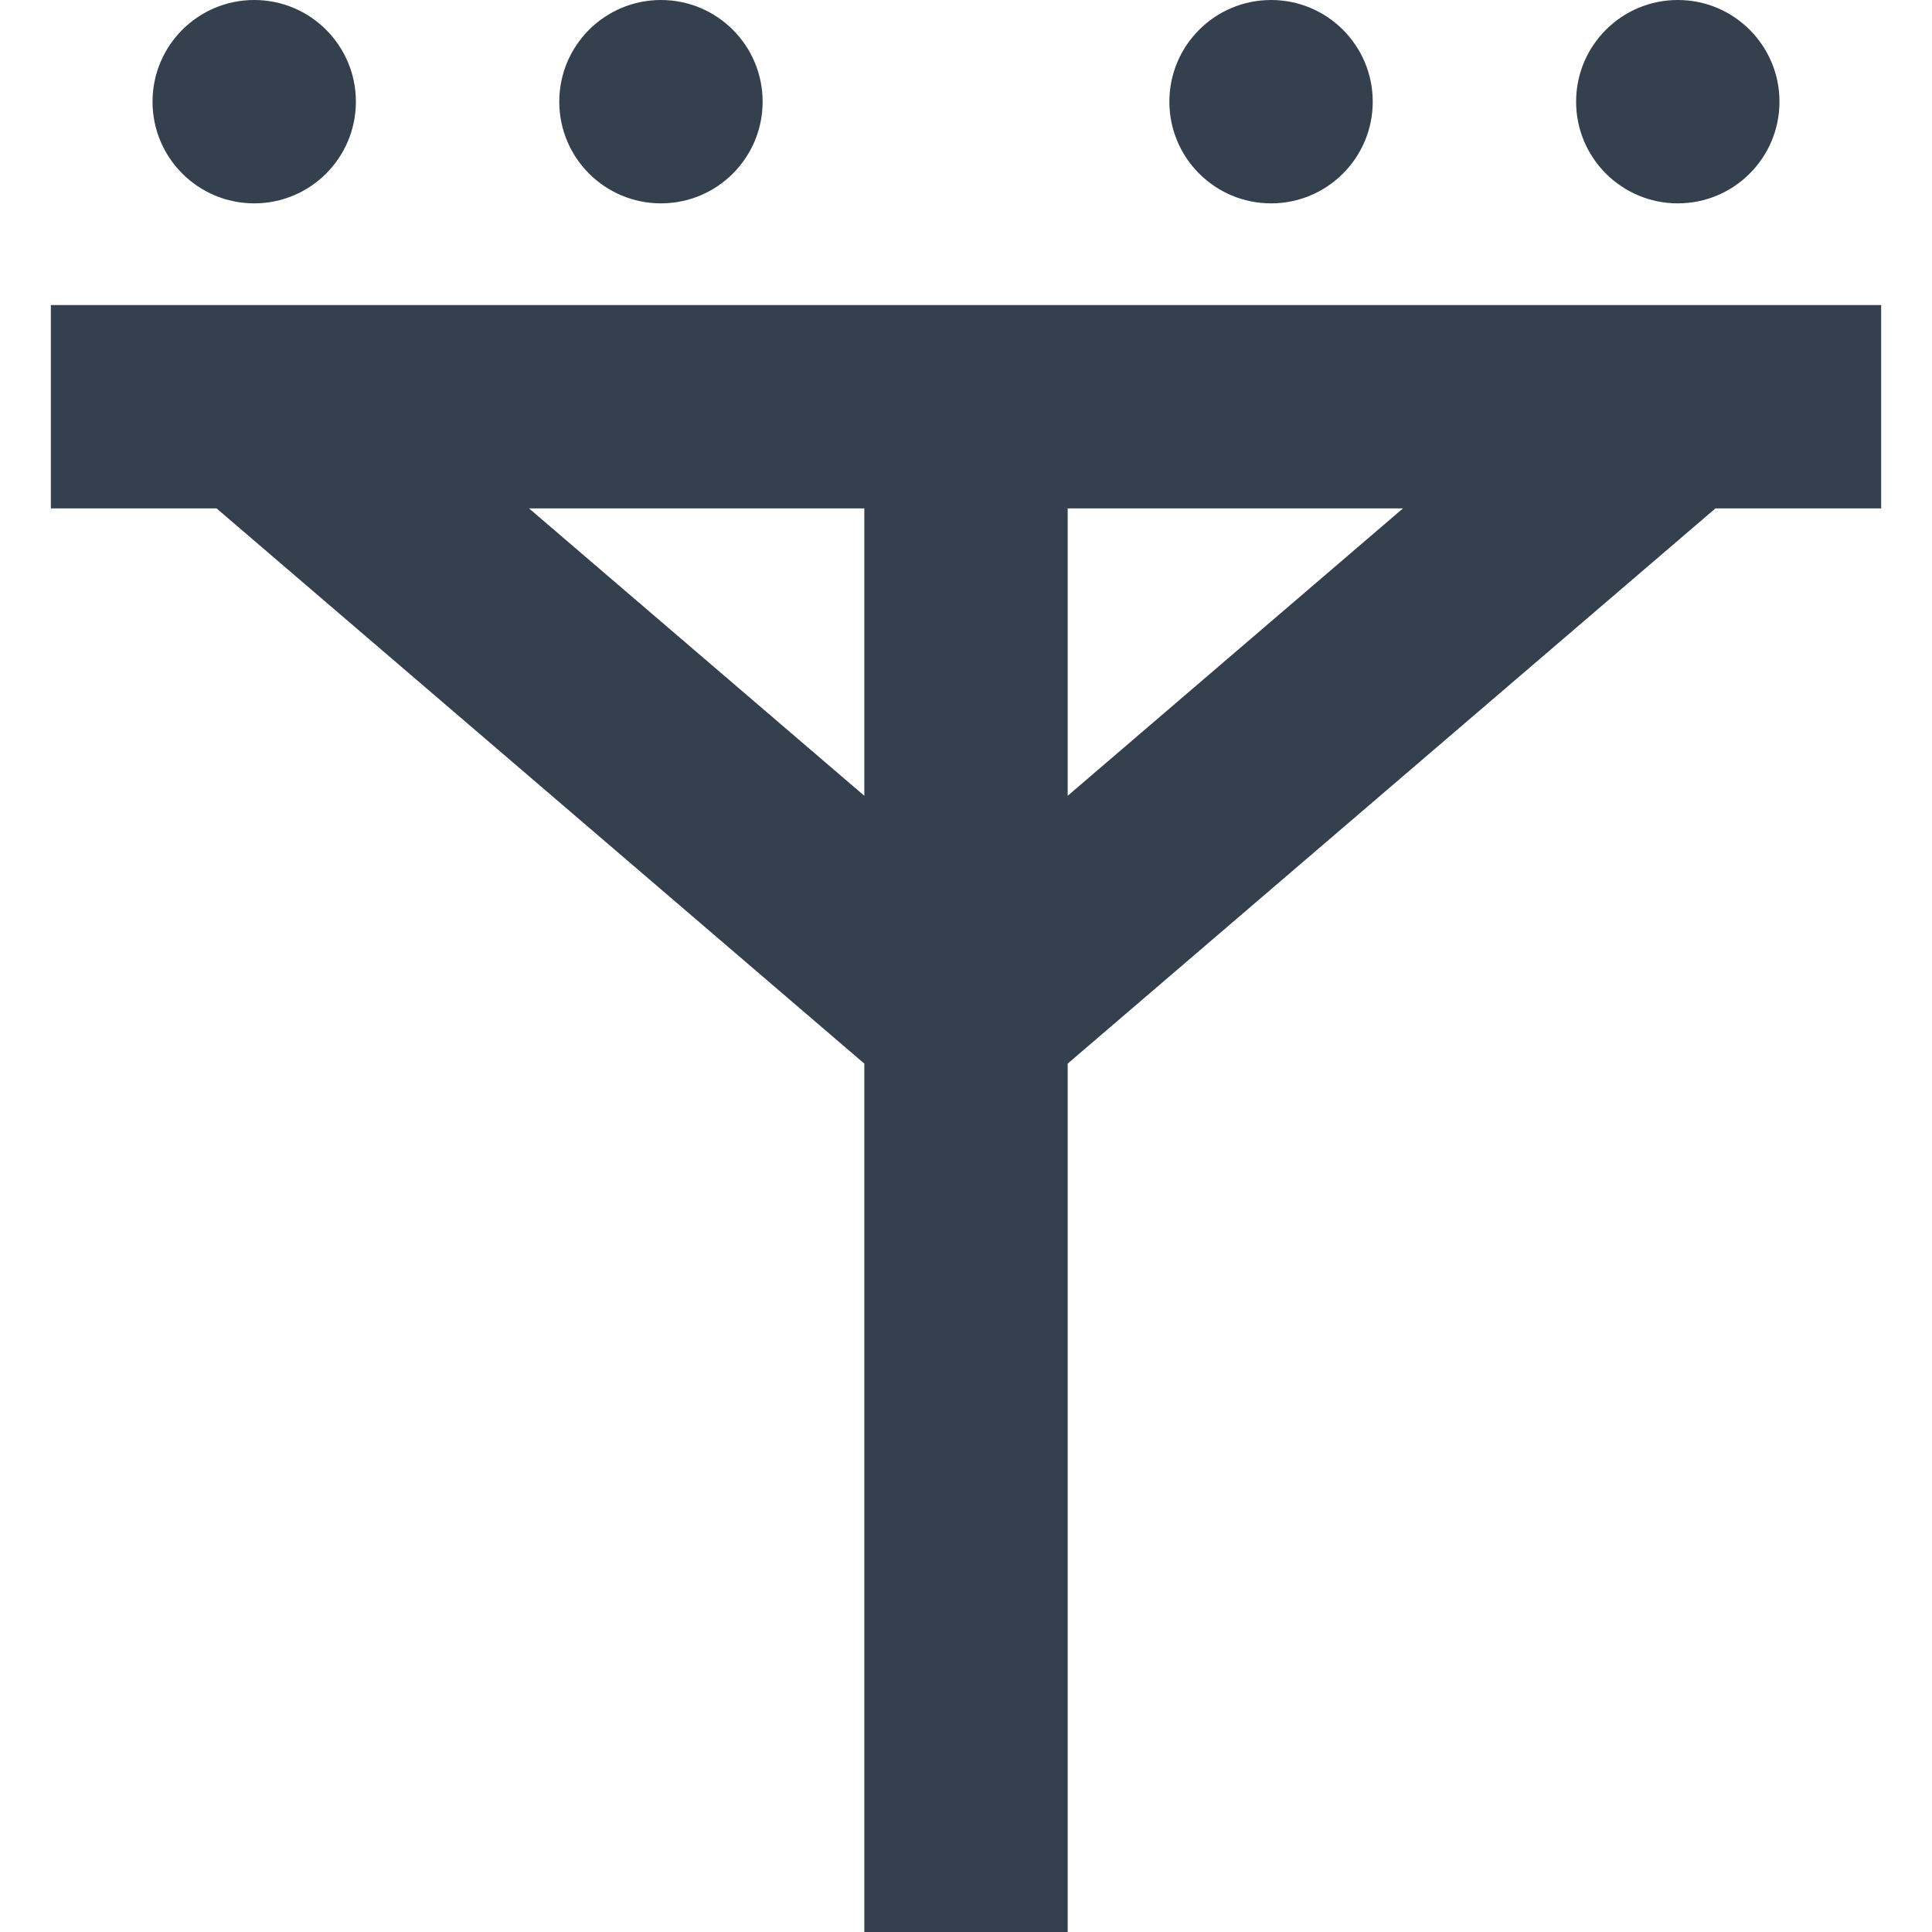 <?xml version="1.0" encoding="iso-8859-1"?>
<!-- Generator: Adobe Illustrator 19.0.0, SVG Export Plug-In . SVG Version: 6.00 Build 0)  -->
<svg xmlns="http://www.w3.org/2000/svg" xmlns:xlink="http://www.w3.org/1999/xlink" version="1.1" id="Layer_1" x="0px" y="0px" viewBox="0 0 405.333 405.333" style="enable-background:new 0 0 405.333 405.333;" xml:space="preserve" width="512px" height="512px">
<g>
	<g>
		<g>
			<path d="M10.667,64v42.667H45.44l135.893,116.48v182.187H224V223.147l135.893-116.48h34.773V64H10.667z M181.333,166.955     l-70.336-60.288h70.336V166.955z M224,166.955v-60.288h70.336L224,166.955z" fill="#34404E"/>
			<circle cx="352" cy="21.333" r="21.333" fill="#34404E"/>
			<circle cx="266.667" cy="21.333" r="21.333" fill="#34404E"/>
			<circle cx="138.667" cy="21.333" r="21.333" fill="#34404E"/>
			<circle cx="53.333" cy="21.333" r="21.333" fill="#34404E"/>
		</g>
	</g>
</g>
<g>
</g>
<g>
</g>
<g>
</g>
<g>
</g>
<g>
</g>
<g>
</g>
<g>
</g>
<g>
</g>
<g>
</g>
<g>
</g>
<g>
</g>
<g>
</g>
<g>
</g>
<g>
</g>
<g>
</g>
</svg>
